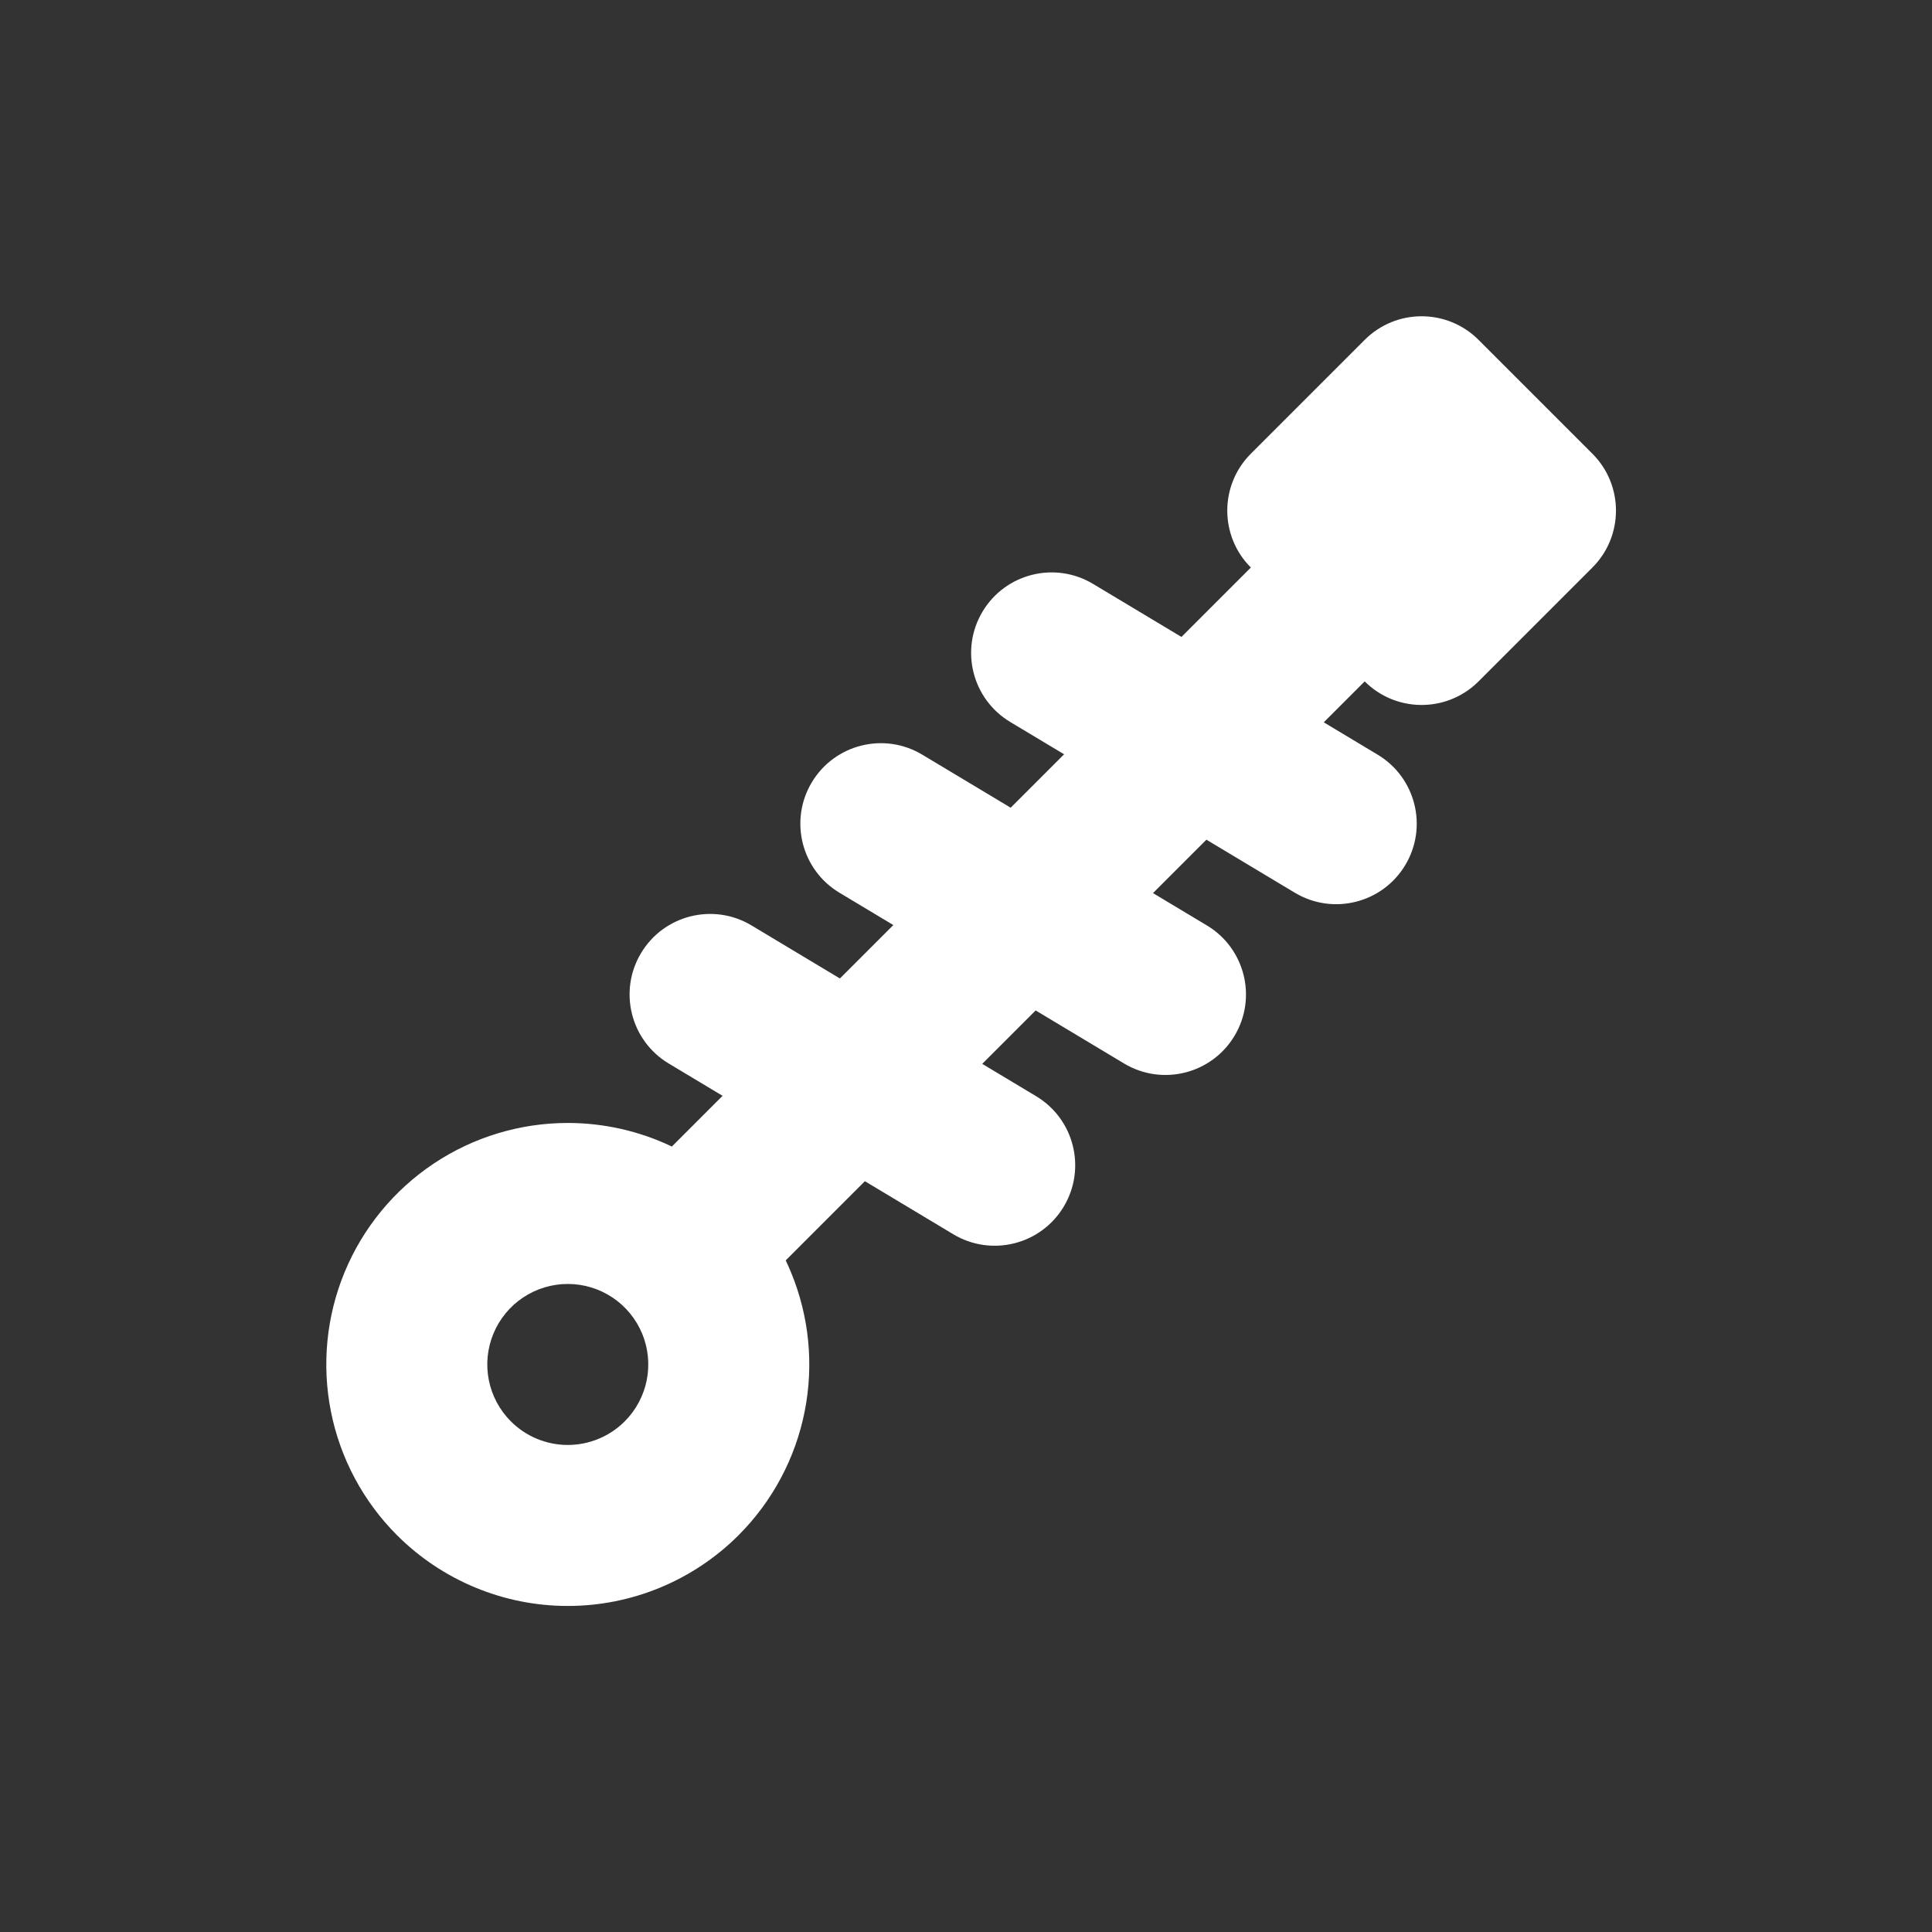 <svg width="120" height="120" viewBox="0 0 120 120" fill="none" xmlns="http://www.w3.org/2000/svg">
<rect x="0" y="0" width="120" height="120" fill="#333333" stroke="none"/>
<path d="M38.802 88.284C39.501 87.585 39.977 86.694 40.17 85.724C40.363 84.754 40.264 83.749 39.886 82.835C39.507 81.922 38.866 81.141 38.044 80.591C37.222 80.042 36.255 79.749 35.266 79.749C34.277 79.749 33.311 80.042 32.488 80.591C31.666 81.141 31.025 81.922 30.647 82.835C30.268 83.749 30.169 84.754 30.362 85.724C30.555 86.694 31.032 87.585 31.731 88.284C32.668 89.222 33.94 89.749 35.266 89.749C36.592 89.749 37.864 89.222 38.802 88.284ZM45.873 95.355C43.06 98.168 39.245 99.749 35.266 99.749C31.288 99.749 27.473 98.168 24.66 95.355C22.562 93.257 21.133 90.585 20.555 87.675C19.976 84.765 20.273 81.749 21.408 79.008C22.544 76.267 24.466 73.925 26.933 72.276C29.399 70.628 32.3 69.749 35.266 69.749C37.512 69.749 39.72 70.253 41.731 71.213L44.88 68.064L41.533 66.055C39.165 64.634 38.397 61.563 39.818 59.195C41.238 56.827 44.31 56.059 46.678 57.48L52.169 60.775L55.487 57.457L52.139 55.449C49.771 54.028 49.004 50.956 50.424 48.589C51.845 46.221 54.916 45.453 57.284 46.874L62.776 50.168L66.094 46.85L62.746 44.842C60.378 43.421 59.61 40.35 61.031 37.982C62.452 35.614 65.523 34.846 67.891 36.267L73.382 39.562L77.693 35.251C75.74 33.298 75.74 30.133 77.693 28.18L84.764 21.109C86.716 19.156 89.882 19.156 91.835 21.109L98.906 28.18C100.859 30.133 100.859 33.298 98.906 35.251L91.835 42.322L91.743 42.412C89.784 44.274 86.686 44.244 84.764 42.322L82.221 44.865L85.569 46.874C87.936 48.294 88.704 51.366 87.283 53.733C85.863 56.101 82.791 56.869 80.424 55.449L74.932 52.154L71.614 55.472L74.962 57.48C77.33 58.901 78.098 61.972 76.677 64.34C75.256 66.708 72.185 67.476 69.817 66.055L64.326 62.76L61.008 66.078L64.355 68.087C66.723 69.508 67.491 72.579 66.07 74.947C64.65 77.315 61.578 78.082 59.21 76.662L53.719 73.367L48.802 78.284C48.916 78.522 49.023 78.764 49.124 79.008C50.26 81.749 50.557 84.765 49.978 87.675C49.399 90.585 47.971 93.257 45.873 95.355Z" fill="white"/>
</svg>
